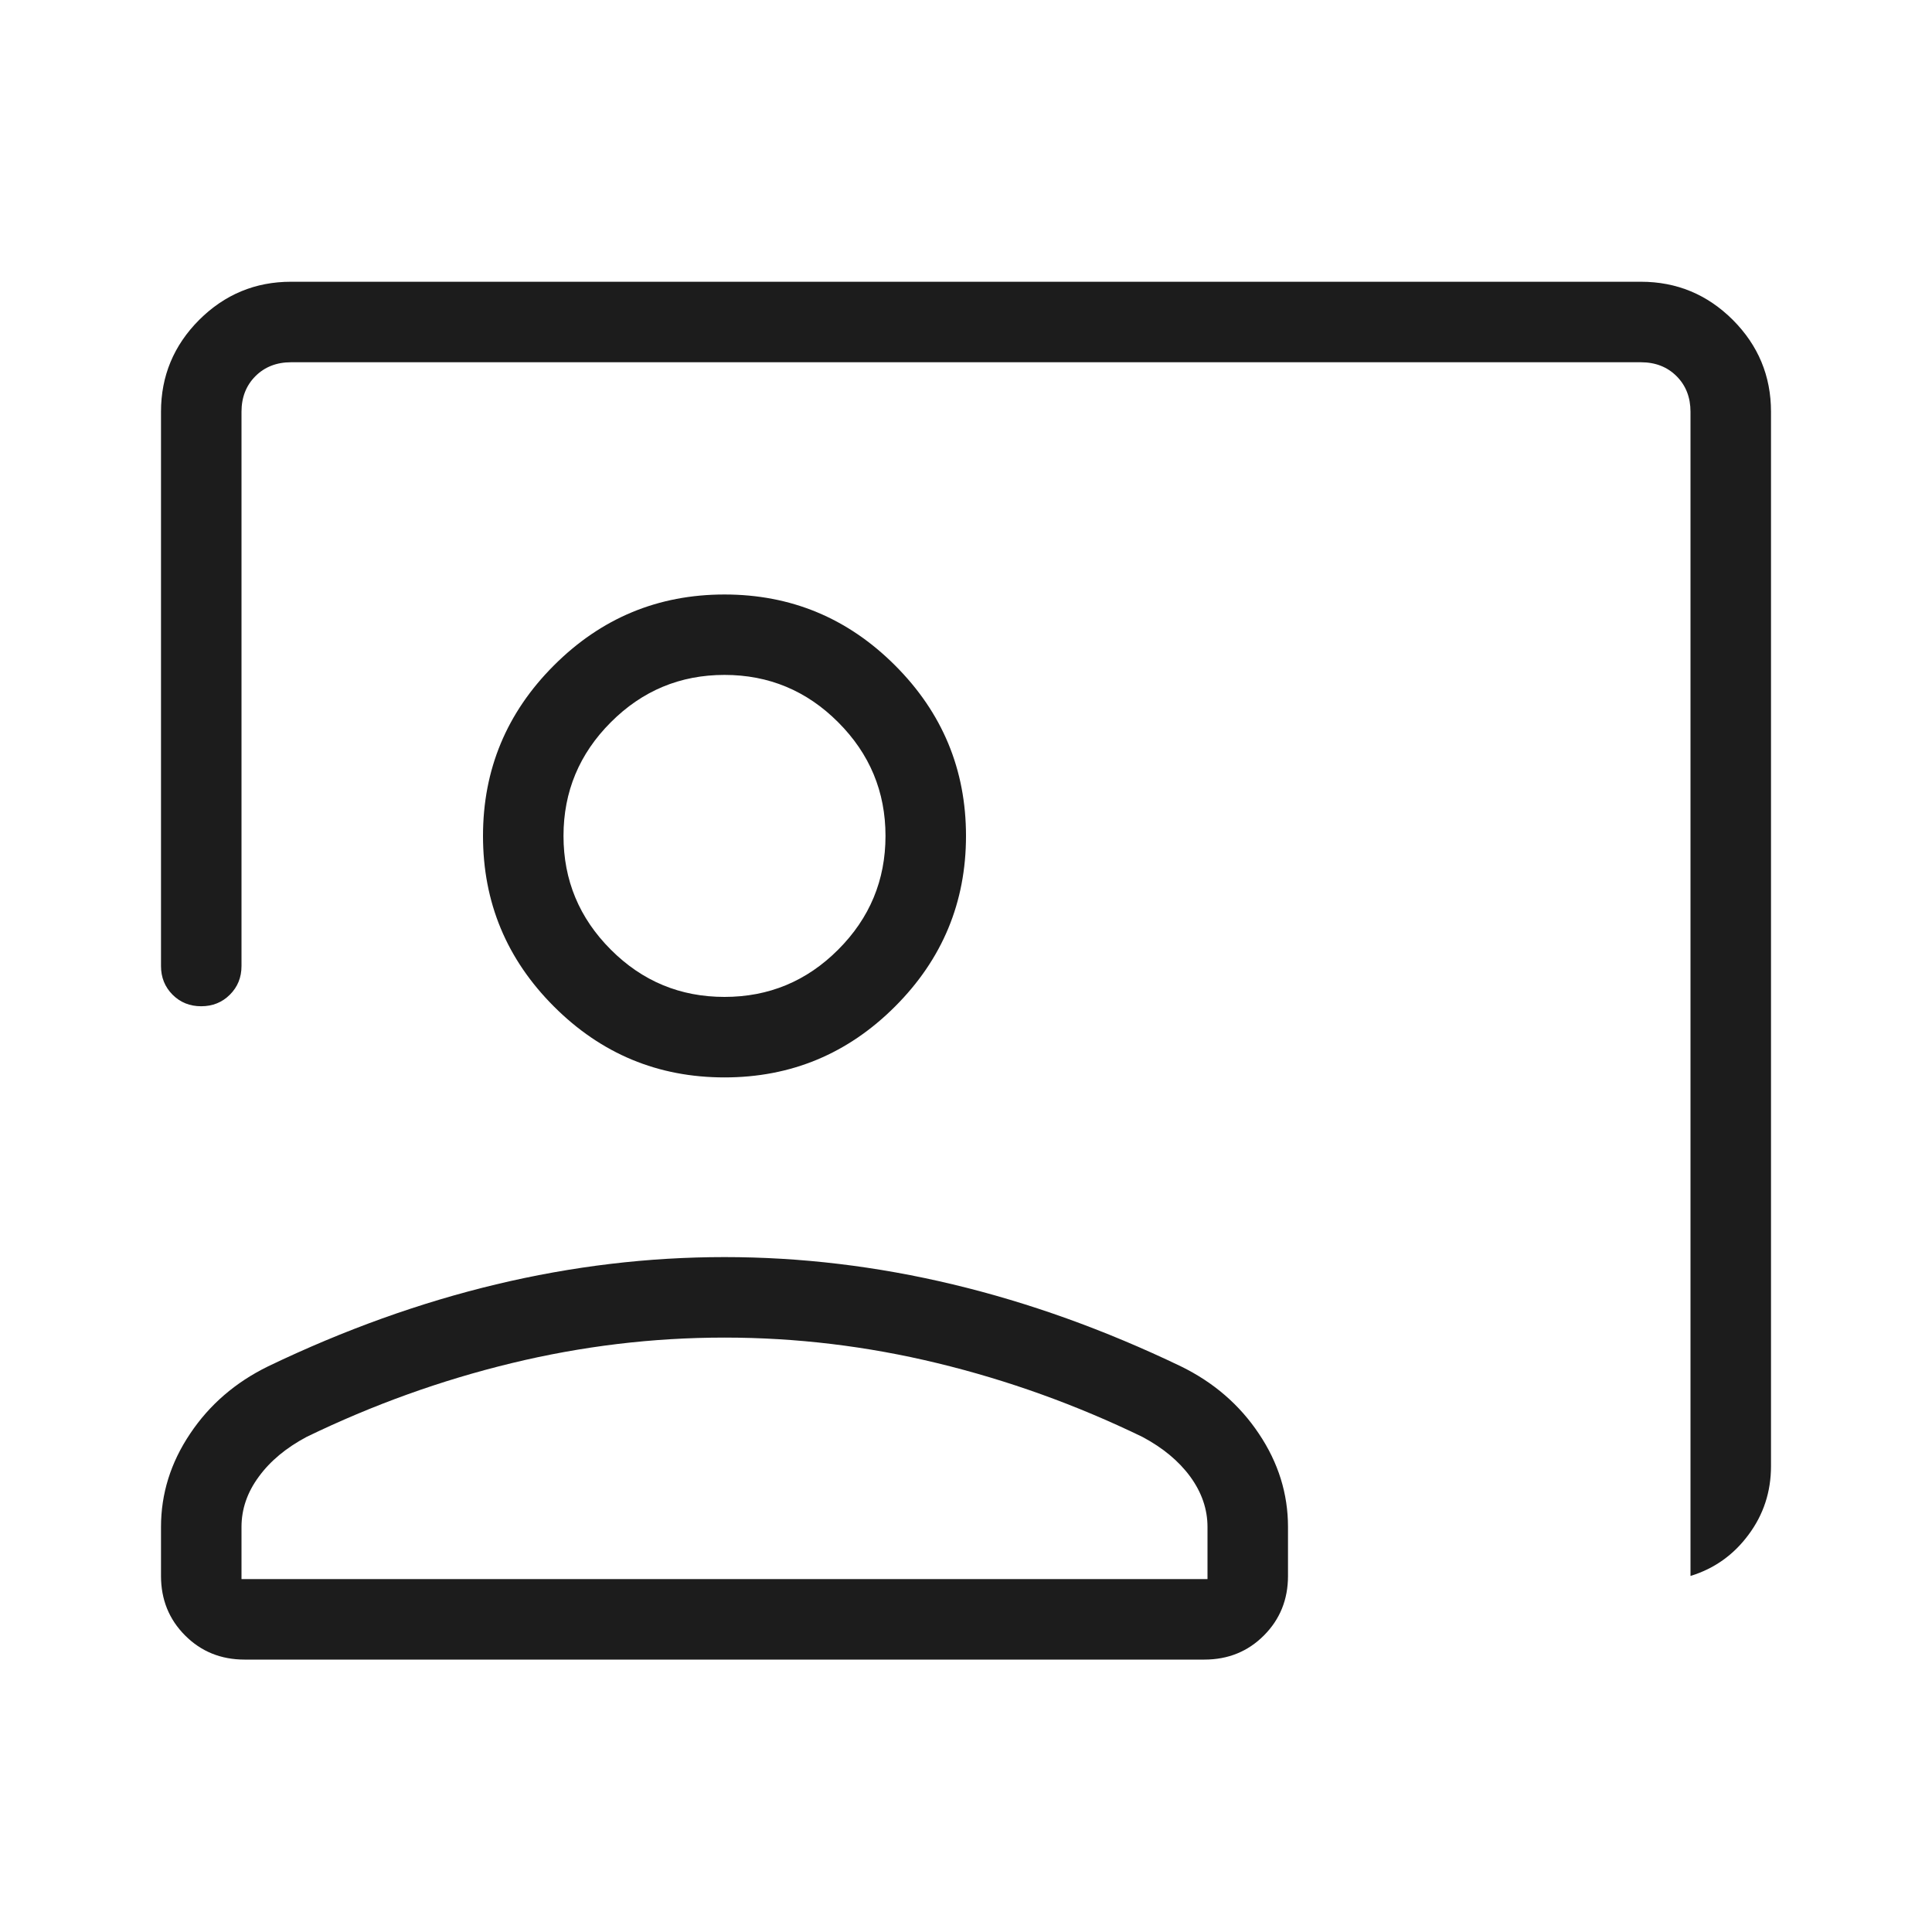 <svg width="24" height="24" viewBox="0 0 24 24" fill="none" xmlns="http://www.w3.org/2000/svg">
<path d="M21 19.577V5.115C21 4.936 20.942 4.788 20.827 4.673C20.712 4.558 20.564 4.5 20.384 4.5H3.615C3.436 4.5 3.288 4.558 3.173 4.673C3.058 4.788 3 4.936 3 5.115V12C3 12.142 2.952 12.26 2.856 12.356C2.76 12.452 2.641 12.5 2.499 12.5C2.357 12.5 2.239 12.452 2.143 12.356C2.048 12.26 2 12.142 2 12V5.115C2 4.671 2.158 4.291 2.474 3.974C2.791 3.658 3.171 3.5 3.615 3.5H20.384C20.829 3.5 21.209 3.658 21.526 3.974C21.842 4.291 22 4.671 22 5.115V18.212C22 18.531 21.907 18.816 21.72 19.066C21.534 19.317 21.294 19.487 21 19.577ZM9 13.384C8.175 13.384 7.469 13.091 6.881 12.503C6.294 11.916 6 11.21 6 10.384C6 9.559 6.294 8.853 6.881 8.266C7.469 7.678 8.175 7.385 9 7.385C9.825 7.385 10.531 7.678 11.119 8.266C11.706 8.853 12 9.559 12 10.384C12 11.21 11.706 11.916 11.119 12.503C10.531 13.091 9.825 13.384 9 13.384ZM9 12.384C9.55 12.384 10.021 12.189 10.412 11.797C10.804 11.405 11 10.934 11 10.384C11 9.835 10.804 9.364 10.412 8.972C10.021 8.58 9.55 8.384 9 8.384C8.45 8.384 7.979 8.58 7.588 8.972C7.196 9.364 7 9.835 7 10.384C7 10.934 7.196 11.405 7.588 11.797C7.979 12.189 8.45 12.384 9 12.384ZM3.038 20.616C2.745 20.616 2.498 20.516 2.299 20.316C2.1 20.117 2 19.87 2 19.577V18.969C2 18.556 2.12 18.17 2.361 17.811C2.601 17.451 2.924 17.172 3.331 16.973C4.274 16.52 5.219 16.181 6.163 15.955C7.108 15.729 8.054 15.616 9 15.616C9.946 15.616 10.892 15.729 11.836 15.955C12.781 16.181 13.726 16.52 14.669 16.973C15.076 17.172 15.399 17.451 15.639 17.811C15.88 18.17 16 18.556 16 18.969V19.577C16 19.87 15.9 20.117 15.701 20.316C15.502 20.516 15.255 20.616 14.961 20.616H3.038ZM3 19.616H15V18.969C15 18.747 14.928 18.539 14.786 18.344C14.643 18.149 14.445 17.985 14.192 17.85C13.369 17.451 12.521 17.146 11.646 16.934C10.772 16.722 9.89 16.616 9 16.616C8.11 16.616 7.228 16.722 6.354 16.934C5.479 17.146 4.631 17.451 3.808 17.85C3.555 17.985 3.357 18.149 3.215 18.344C3.071 18.539 3 18.747 3 18.969V19.616Z" fill="#1C1C1C"/>
</svg>
